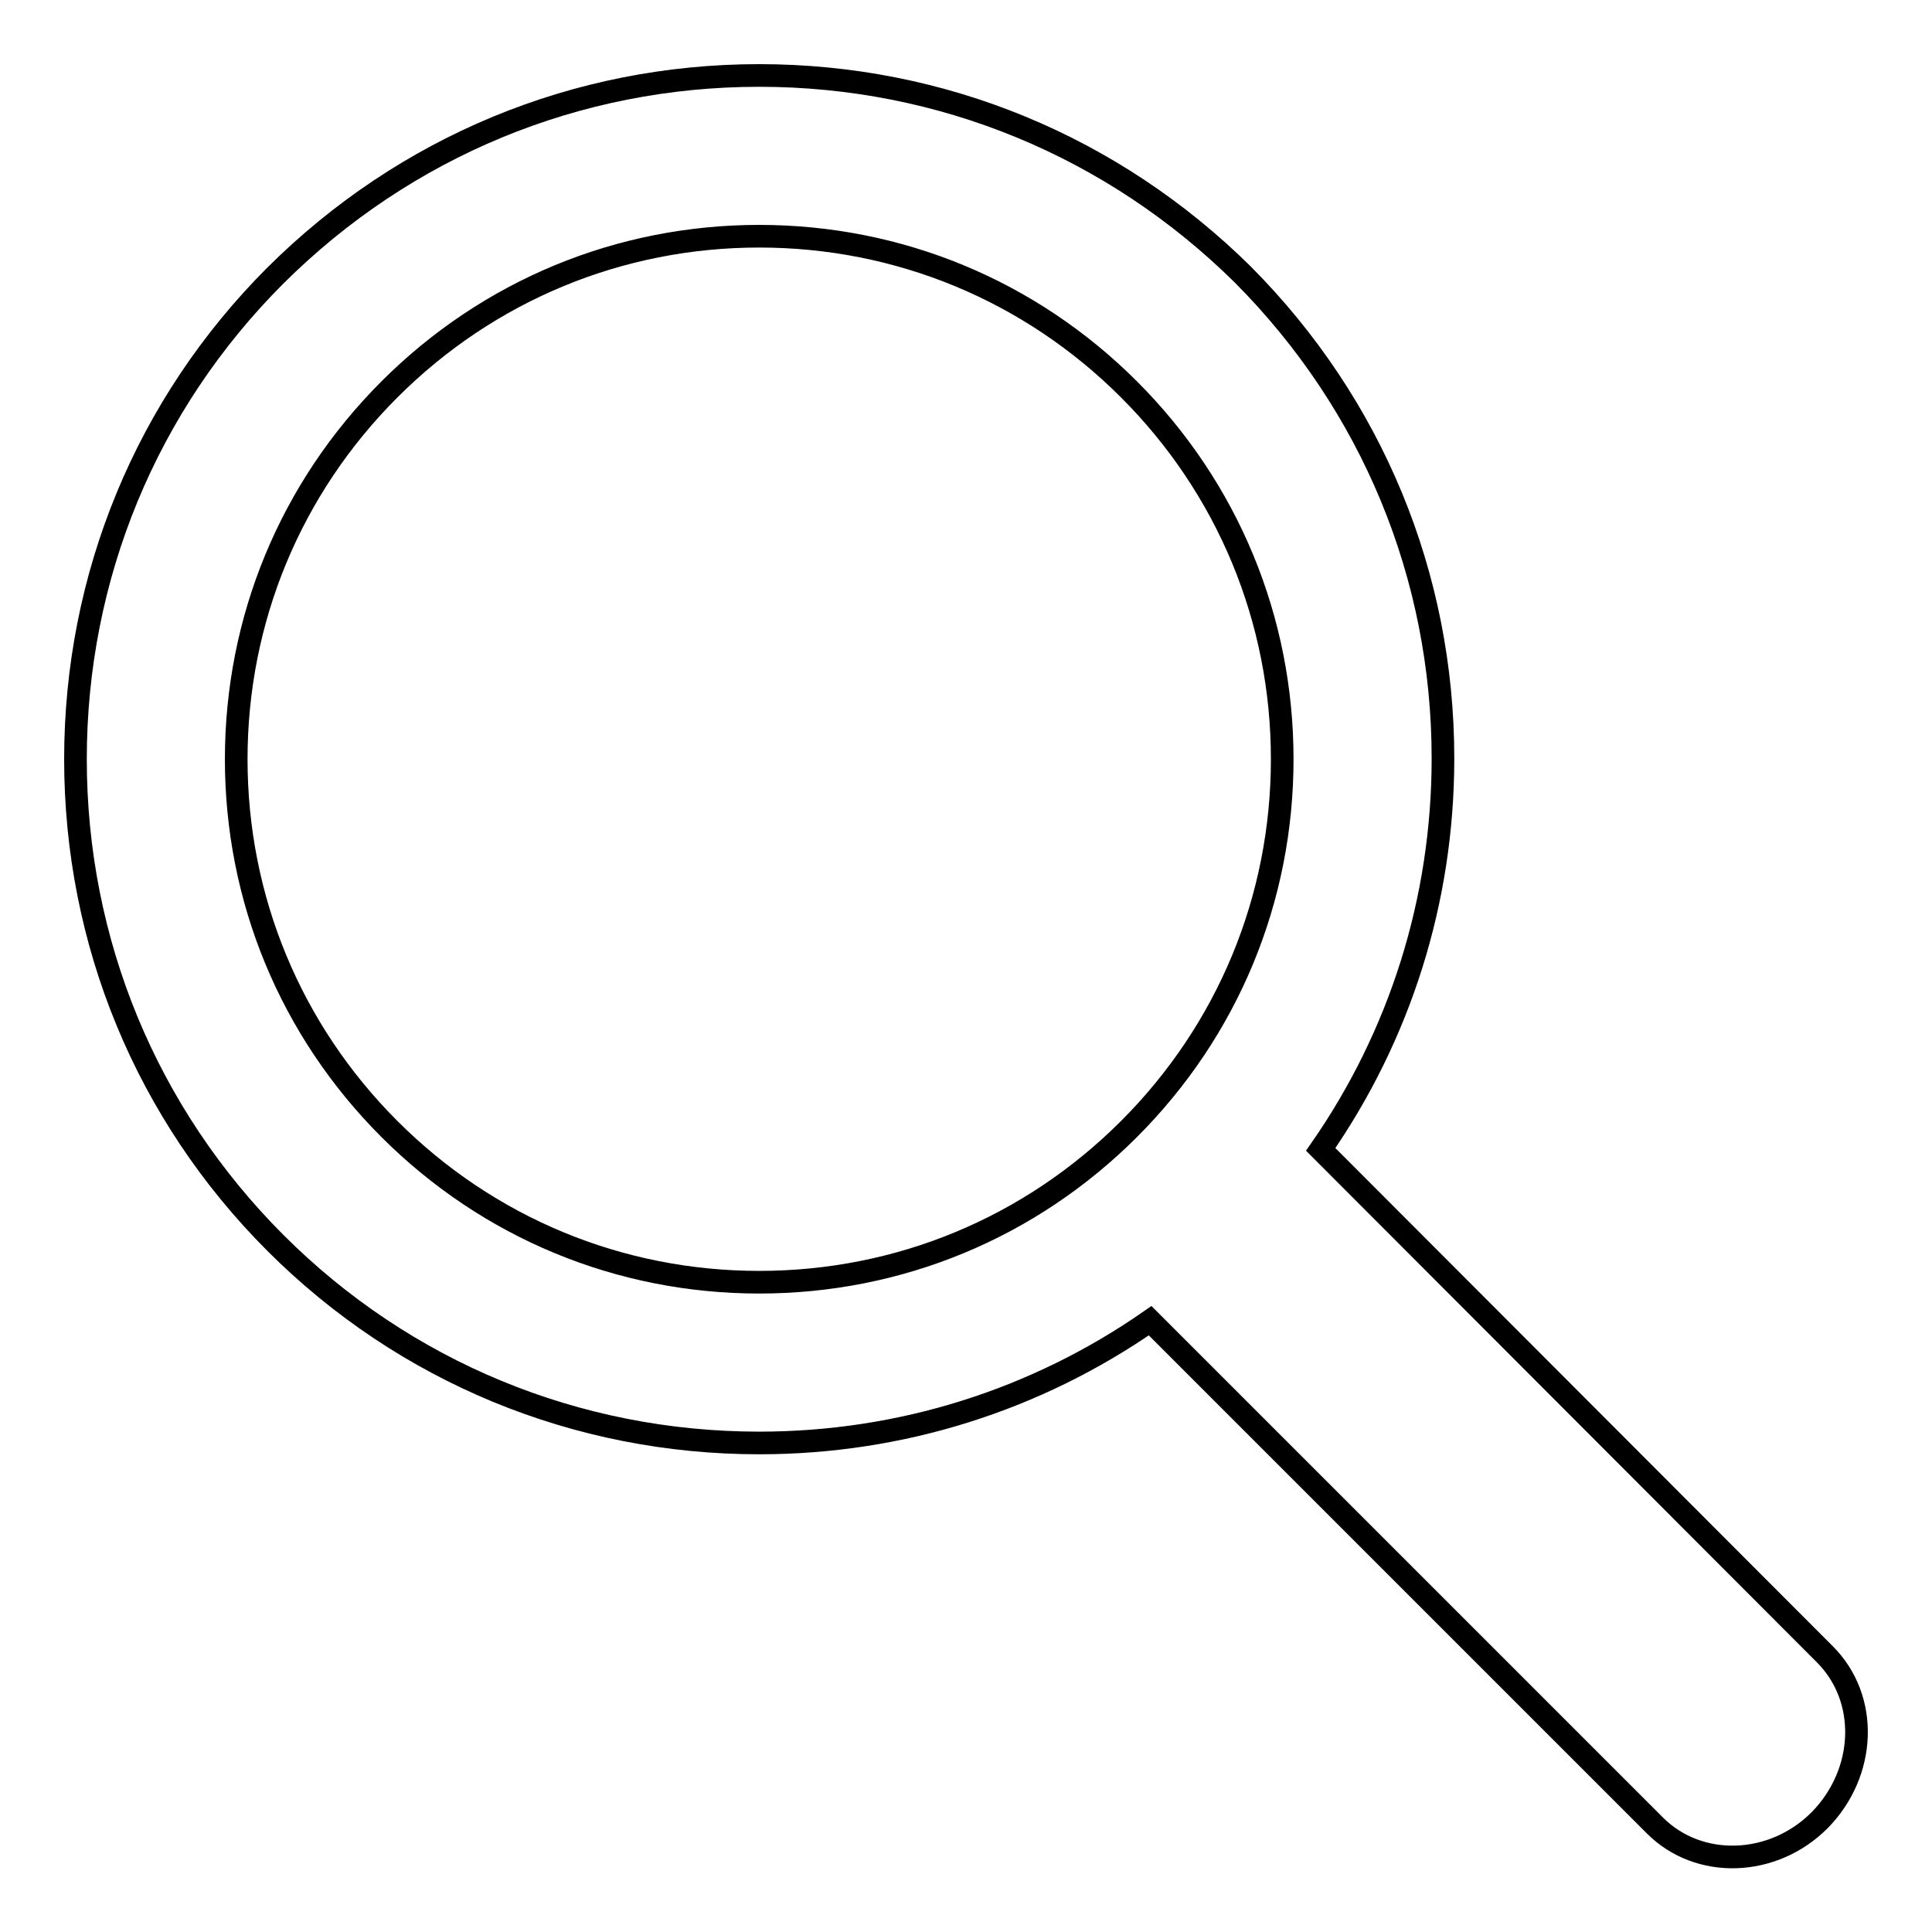 <?xml version="1.0" encoding="utf-8"?>
<!-- Svg Vector Icons : http://www.onlinewebfonts.com/icon -->
<!DOCTYPE svg PUBLIC "-//W3C//DTD SVG 1.1//EN" "http://www.w3.org/Graphics/SVG/1.1/DTD/svg11.dtd">
<svg version="1.1" xmlns="http://www.w3.org/2000/svg" xmlns:xlink="http://www.w3.org/1999/xlink" x="0px" y="0px" viewBox="0 0 256 256" enable-background="new 0 0 256 256" xml:space="preserve">
<g><g><path stroke-width="3" fill-opacity="0" stroke="#000000"  d="M241.8,219.2L175,152.3c10.5-15.1,16.2-33,16.2-51.8c0-24.2-9.4-46.9-26.5-64.1C147.5,19.4,124.8,10,100.6,10s-46.9,9.4-64.1,26.5C19.4,53.6,10,76.4,10,100.6s9.4,47,26.5,64.1c17.1,17.1,39.9,26.5,64.1,26.5c18.8,0,36.7-5.7,51.8-16.2l66.9,66.9c5.8,5.8,15.6,5.5,21.8-0.7C247.3,234.9,247.7,225.1,241.8,219.2z M149.6,149.6c-13.1,13.1-30.5,20.3-49,20.3c-18.5,0-35.9-7.2-49-20.3c-13.1-13.1-20.3-30.5-20.3-49s7.2-35.9,20.3-49c13.1-13.1,30.5-20.3,49-20.3s35.9,7.2,49,20.3c13.1,13.1,20.3,30.5,20.3,49C169.9,119.1,162.7,136.5,149.6,149.6z"/></g></g>
</svg>